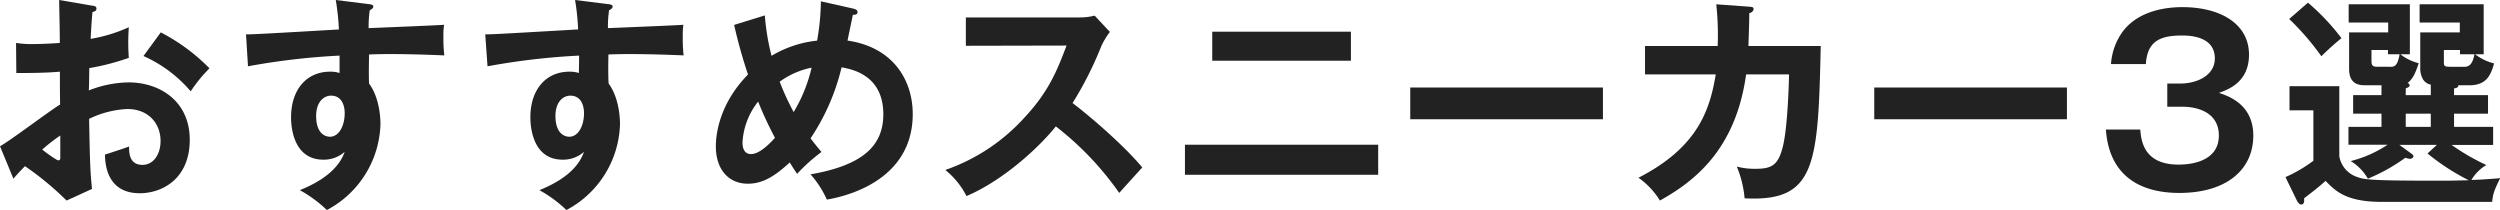 <svg xmlns="http://www.w3.org/2000/svg" viewBox="0 0 582.18 48.88"><defs><style>.cls-1{fill:#222;}</style></defs><g id="レイヤー_2" data-name="レイヤー 2"><g id="レイヤー_1-2" data-name="レイヤー 1"><path class="cls-1" d="M21.37,1.3c.68.1,1.09.16,1.09.73s-.57.67-.93.78c-.31,3.59-.36,5.2-.42,6.24A35.61,35.61,0,0,0,30,6.34a49,49,0,0,0,0,7.13,54.88,54.88,0,0,1-9.21,2.39c0,.83-.05,4.42-.1,5.2a25.64,25.64,0,0,1,9.31-1.87c7.07,0,14.19,4.26,14.19,13.36S37.75,45,32.55,45c-7.85,0-8.06-7.12-8.11-9,1-.32,4.37-1.41,5.62-1.88,0,1.41,0,4.27,3.12,4.27,2.6,0,4.21-2.5,4.21-5.57,0-3.9-2.65-7.43-7.75-7.43a22.52,22.52,0,0,0-8.89,2.29c.21,10.81.26,12,.67,16.32L15.5,46.7a69.4,69.4,0,0,0-9.68-8c-1.09,1.09-1.66,1.72-2.7,2.91L0,34.06c2.39-1.3,11.86-8.48,14-9.72-.05-2.55-.05-5.1-.05-7.65C10.66,17,6.6,17,3.8,17l-.06-7a23.39,23.39,0,0,0,4,.26c2.29,0,5.41-.2,6.19-.26,0-2.39-.11-7.38-.16-10ZM9.83,34.84c.47.37,3.27,2.5,3.79,2.5s.42-.63.42-1.15V31.56A38.84,38.84,0,0,0,9.83,34.84ZM37.44,7.54a44.58,44.58,0,0,1,11.34,8.37,33.73,33.73,0,0,0-4.37,5.36,30.88,30.88,0,0,0-11-8.22Z"/><path class="cls-1" d="M85.73.94c.84.1,1.2.2,1.2.57s-.31.62-.83.88a27.58,27.58,0,0,0-.26,4.16c15.23-.62,17-.73,17.58-.78a14.2,14.2,0,0,0-.16,2.55,33.88,33.88,0,0,0,.21,4.58c-9.88-.42-15.19-.32-17.53-.21,0,.88-.1,4.31,0,6.76,2.66,3.59,2.66,8.84,2.66,9.46a23.36,23.36,0,0,1-12.48,20,29.75,29.75,0,0,0-6.3-4.63C78,41,79.65,37,80.27,35.36a7.29,7.29,0,0,1-5,1.82c-6.34,0-7.49-6.39-7.49-9.88,0-6.4,3.59-10.61,9.1-10.61a6.89,6.89,0,0,1,2.19.31c0-2.18,0-2.91,0-4.05a160.65,160.65,0,0,0-21.32,2.49L57.29,8C59,8,61,7.9,78.92,6.86A56.76,56.76,0,0,0,78.19,0ZM73.62,27c0,4.32,2.34,4.84,3.22,4.84,2.08,0,3.43-2.5,3.43-5.52,0-1.09-.31-4.05-3.22-4.05C75.28,22.31,73.62,23.87,73.62,27Z"/><path class="cls-1" d="M141.46.94c.83.1,1.2.2,1.2.57s-.31.62-.83.88a27.58,27.58,0,0,0-.26,4.16c15.23-.62,17-.73,17.57-.78A15.48,15.48,0,0,0,159,8.32a35.56,35.56,0,0,0,.2,4.58c-9.88-.42-15.18-.32-17.52-.21,0,.88-.1,4.31.05,6.76,2.65,3.59,2.65,8.84,2.65,9.46a23.36,23.36,0,0,1-12.48,20,29.64,29.64,0,0,0-6.29-4.63C133.77,41,135.38,37,136,35.36a7.29,7.29,0,0,1-5,1.82c-6.34,0-7.49-6.39-7.49-9.88,0-6.4,3.59-10.61,9.1-10.61a6.94,6.94,0,0,1,2.19.31c.05-2.18.05-2.91.05-4.05a160.41,160.41,0,0,0-21.32,2.49L113,8c1.71,0,3.69-.11,21.63-1.15A56.76,56.76,0,0,0,133.92,0ZM129.35,27c0,4.32,2.34,4.84,3.22,4.84,2.08,0,3.43-2.5,3.43-5.52,0-1.09-.31-4.05-3.22-4.05C131,22.31,129.35,23.87,129.35,27Z"/><path class="cls-1" d="M178.11,3.59A53.59,53.59,0,0,0,179.67,13a25.93,25.93,0,0,1,10.61-3.54,54.72,54.72,0,0,0,.88-9.15L198.7,2c.42.1,1,.31,1,.78,0,.73-.83.67-1.09.67l-1.25,6c10.51,1.51,15.19,9.1,15.19,17.11,0,14.3-13.26,18.78-20,19.92a22.78,22.78,0,0,0-3.8-5.88c12.95-2.23,16.95-7.22,16.95-14,0-9.2-7.43-10.5-9.72-10.92a50.59,50.59,0,0,1-7.23,16.54c1.2,1.56,1.82,2.29,2.55,3.17a39.35,39.35,0,0,0-5.67,5.1c-.73-1.09-.88-1.3-1.72-2.65-3.48,3.17-6.24,4.94-9.77,4.94-4.42,0-7.44-3.28-7.44-8.69,0-2.18.47-9.57,7.49-16.74a114,114,0,0,1-3.23-11.55Zm-1.56,20.07a16.66,16.66,0,0,0-3.64,9.47c0,.57,0,2.75,2,2.75,2.18,0,4.84-3,5.56-3.79A84.59,84.59,0,0,1,176.55,23.66Zm5-4.68a61.11,61.11,0,0,0,3.27,7.12A35.79,35.79,0,0,0,189,15.76,18.91,18.91,0,0,0,181.6,19Z"/><path class="cls-1" d="M224.92,10.66V4.06h26.41a14.15,14.15,0,0,0,3.59-.42l3.54,3.8a17.17,17.17,0,0,0-2,3.32A82.69,82.69,0,0,1,249.77,24c4,3,12.12,10,16.23,15-1.82,2-4.73,5.2-5.36,5.93a71,71,0,0,0-14.77-15.5c-3.58,4.53-12,12.49-20.8,16.23a18.6,18.6,0,0,0-4.94-6.08,44.44,44.44,0,0,0,18.41-12.17c5.62-6,7.59-10.87,9.83-16.8Z"/><path class="cls-1" d="M320.94,33.7v7h-45v-7ZM314.59,7.38v6.76H282.3V7.38Z"/><path class="cls-1" d="M373.28,20.38v7.39H328.41V20.38Z"/><path class="cls-1" d="M407.36,1.56c.68.05,1,.1,1,.57,0,.31-.31.78-1,.94,0,1.3-.05,3.27-.2,7.64H424c-.62,27.67-1.09,36.35-17.73,35.47a24.77,24.77,0,0,0-1.82-7.39,16.26,16.26,0,0,0,4.27.52c3.84,0,5.51-.72,6.6-5.82,1-4.78,1.25-13.89,1.3-16.17h-10c-2.44,17.73-12.32,25.06-20.07,29.38a18,18,0,0,0-5-5.31c13.93-7.12,16.64-15.91,18-24.07H383.08V10.71H400A66.61,66.61,0,0,0,399.67,1Z"/><path class="cls-1" d="M481.33,20.38v7.39H436.46V20.38Z"/><path class="cls-1" d="M498.41,30.16c.2,2.55.78,8.17,8.89,8.17,1.25,0,9.41,0,9.41-6.77,0-5.4-5-6.7-8.42-6.7H504.7V19.45h3.07c3.84,0,8-1.87,8-5.83,0-5.35-6.18-5.35-7.74-5.35-5.36,0-8,1.61-8.32,6.65h-8.12a14.58,14.58,0,0,1,2.71-7.54c3.69-4.94,10.19-5.72,13.93-5.72,8.64,0,15.5,3.75,15.5,11.08,0,6.4-4.84,8.11-7,8.89,2,.68,8,2.55,8,9.93,0,8.12-6.45,13.37-17.22,13.37-9,0-16.33-3.85-17.11-14.77Z"/><path class="cls-1" d="M560.23,22.15h5.83V19.71a2.71,2.71,0,0,1-1.82-1.25,5.11,5.11,0,0,1-.63-2.6V7.54h9.21V5.25h-9.36V1h14.92V12.64h-2a12.1,12.1,0,0,0,4.42,2.13c-.83,3.07-2,5.09-5.82,5.09h-2.5c0,.58-.62.68-1,.73v1.56h7.91v4.32h-7.91v3.07h9.1v4.21h-9.67A51.49,51.49,0,0,0,579,38.43a9.9,9.9,0,0,0-3.48,3.48c3-.1,4.63-.26,6.71-.41-1.46,2.86-1.72,3.85-1.87,5.51H554.62c-8.37,0-10.82-2.6-13.06-4.89-2,1.82-4.42,3.59-5,4.06.05.67.05,1.45-.68,1.45-.41,0-.83-.57-1-.93l-2.66-5.46a32.58,32.58,0,0,0,6.5-3.8V25.69h-5.56V20.07h11.6V36.4a6.19,6.19,0,0,0,3.79,4.68c1.93.73,2.5,1,19.66,1,3.69,0,5.62-.1,6.71-.1a51.69,51.69,0,0,1-9.62-6.24l2.18-2h-8.73l2.75,2c.16.1.52.36.52.67s-.47.58-.78.58a3.81,3.81,0,0,1-1.09-.26,42.24,42.24,0,0,1-8.74,4.88,11.37,11.37,0,0,0-4-4.1,27.6,27.6,0,0,0,8.58-3.8h-9.1V29.54h7.69V26.47h-6.6V22.15h6.6V19.86h-3.64c-1.25,0-3.9,0-3.9-3.79V7.54h9.1V5.25h-9.2V1h14.25V12.64H559a11.12,11.12,0,0,0,4.26,2.08c-.78,2.23-1.25,3.53-2.6,4.62.26.11.47.26.47.52,0,.42-.63.63-.89.68ZM537.46.62a51.79,51.79,0,0,1,7.8,8.27,62.52,62.52,0,0,0-4.68,4.21,60.7,60.7,0,0,0-7.49-8.68ZM556.8,15.55c.94,0,1.56-.42,2-2.91h-2.71v-1h-3.84v2.6c0,1.3.62,1.3,1.5,1.3Zm9.26,10.92h-5.83v3.07h5.83ZM574,15.55c1.61,0,2-1.82,2.24-2.91h-3.38v-1h-3.75V14.3c0,1,0,1.25,1.41,1.25Z"/></g></g></svg>